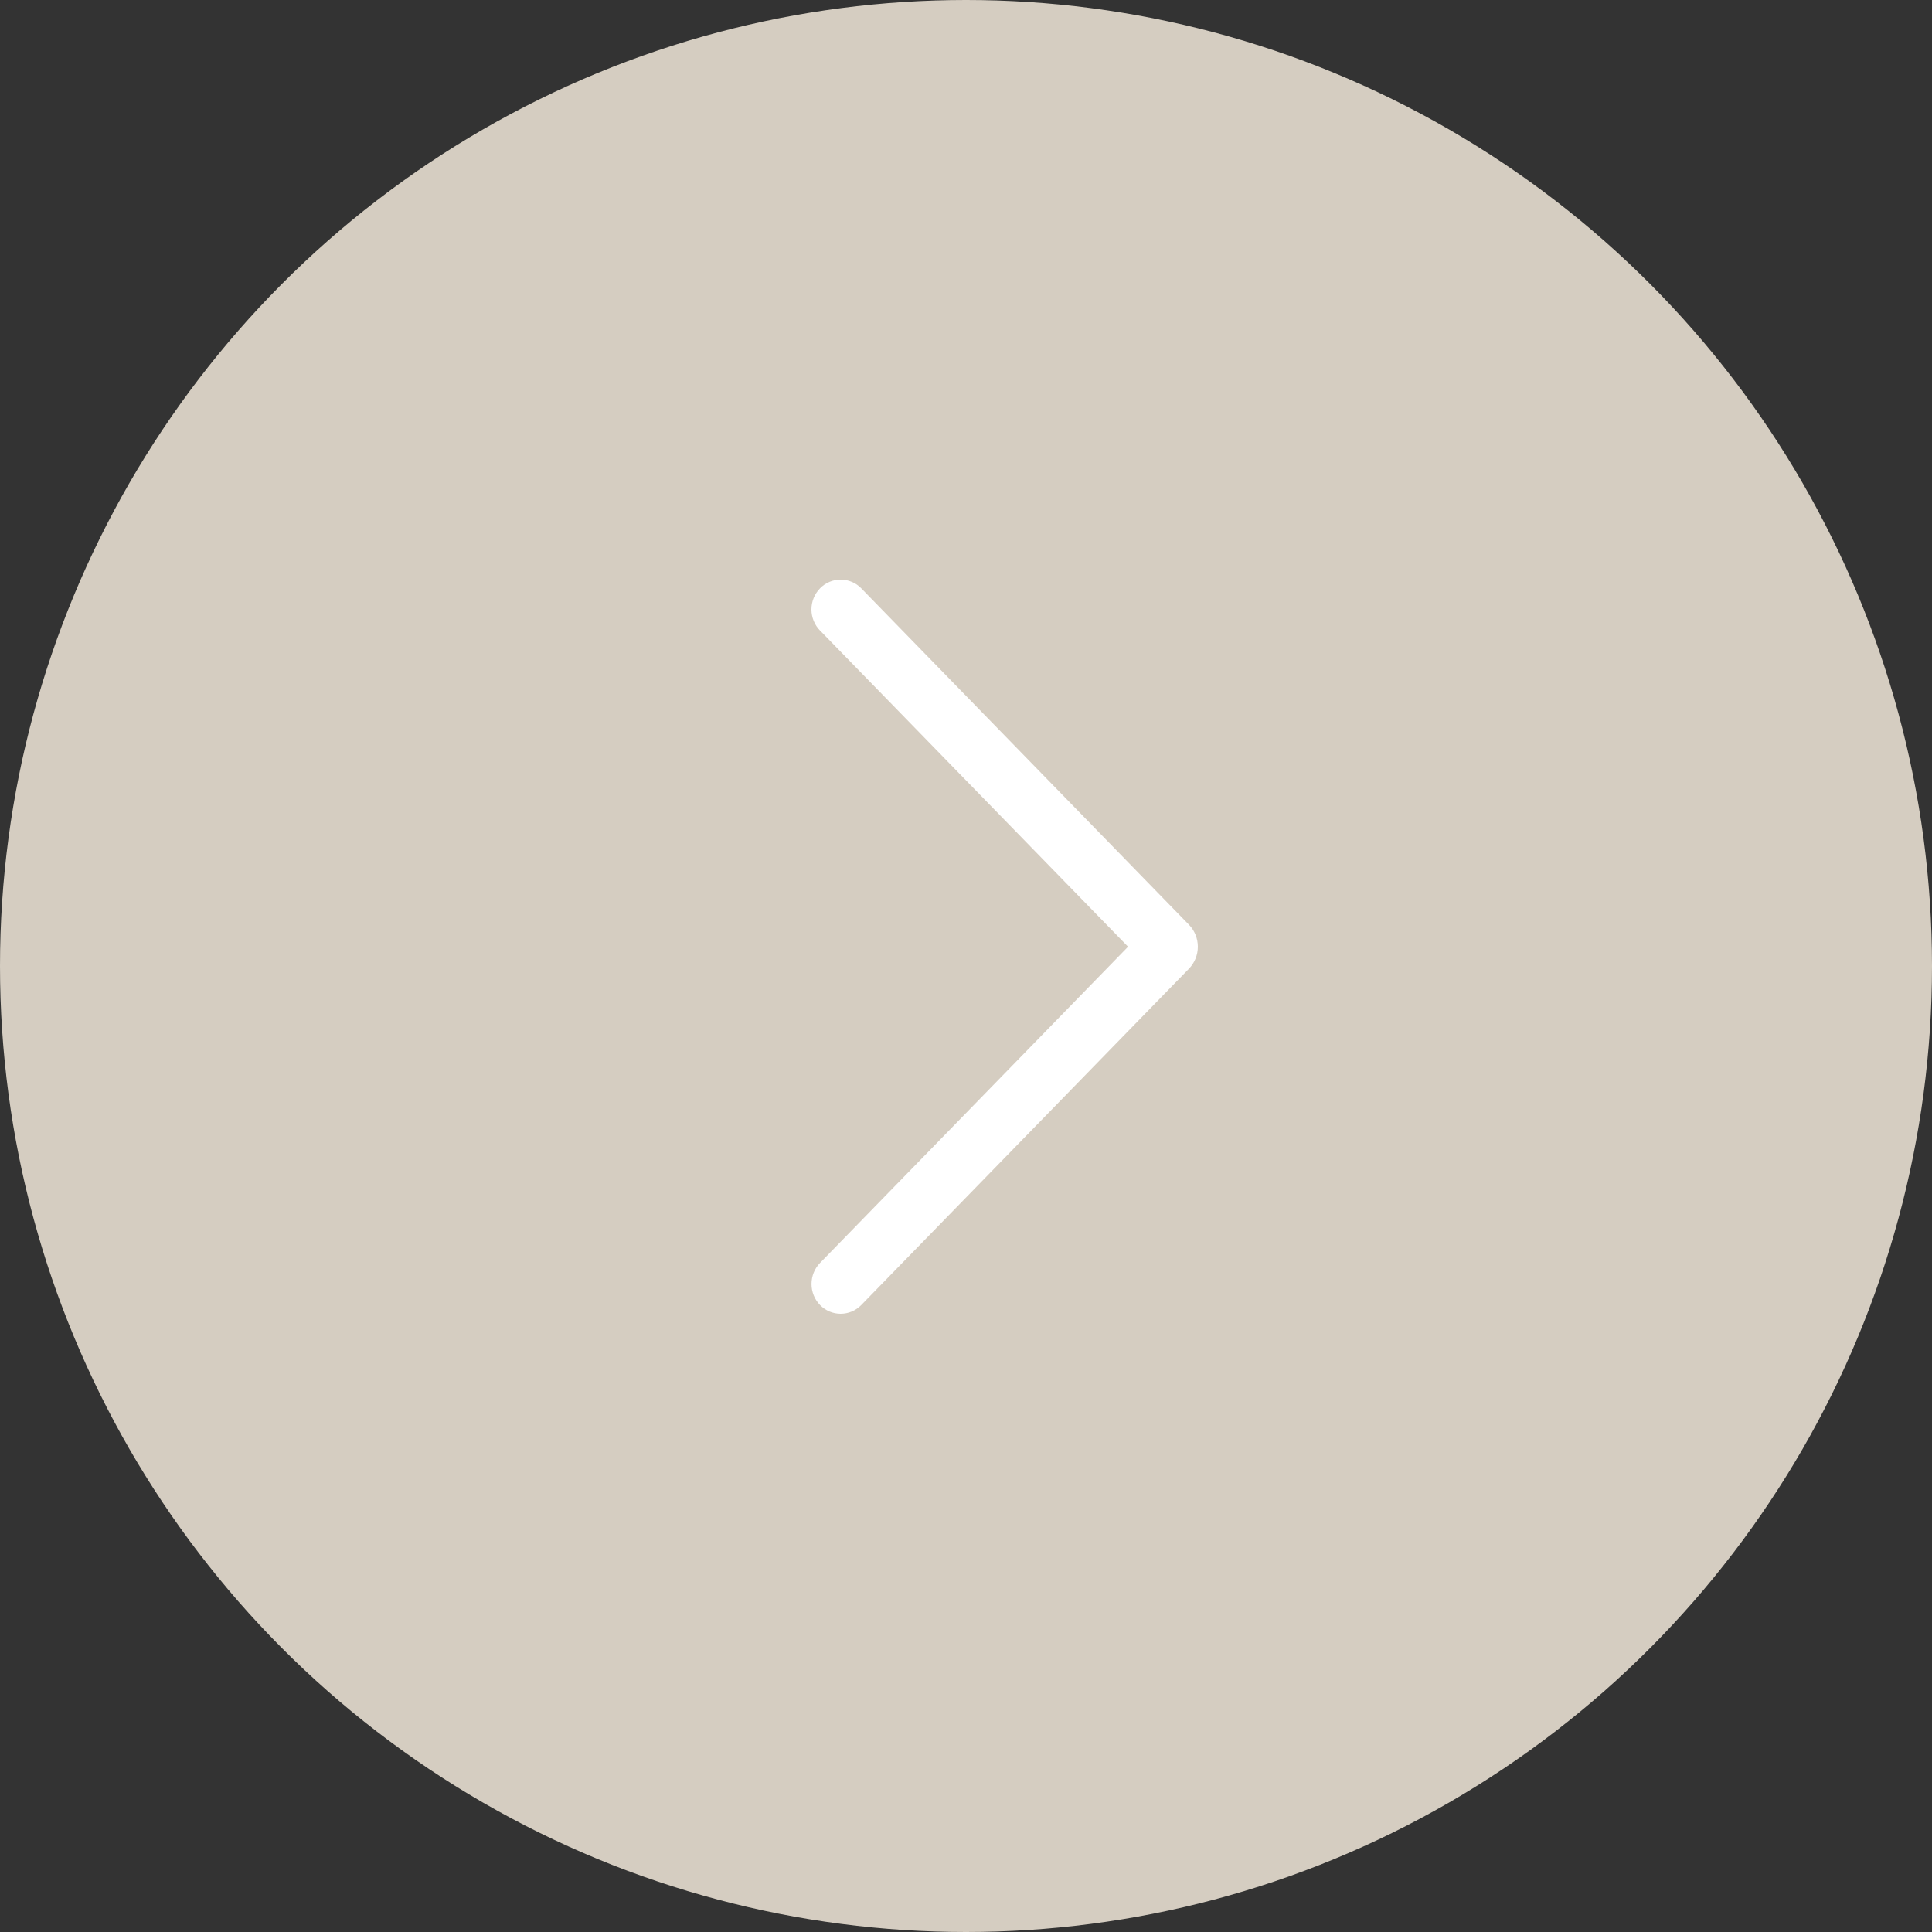 <?xml version="1.0" encoding="UTF-8"?> <svg xmlns="http://www.w3.org/2000/svg" width="50" height="50" viewBox="0 0 50 50" fill="none"><rect x="0" y="0" width="50" height="50" fill="#333333" stroke="none"/><circle cx="25" cy="25" r="24.5" fill="#D5CDC1" stroke="#D5CDC1"></circle><path d="M21.224 16.319L29.194 24.501L21.224 32.683C21.081 32.829 21.002 33.025 21.002 33.23C21.002 33.434 21.081 33.63 21.224 33.776C21.294 33.847 21.376 33.903 21.468 33.942C21.559 33.98 21.657 34 21.756 34C21.855 34 21.953 33.98 22.044 33.942C22.136 33.903 22.218 33.847 22.288 33.776L30.768 25.072C30.917 24.919 31 24.714 31 24.501C31 24.287 30.917 24.082 30.768 23.93L22.289 15.225C22.22 15.154 22.137 15.097 22.045 15.059C21.954 15.02 21.855 15 21.756 15C21.657 15 21.558 15.02 21.466 15.059C21.375 15.097 21.292 15.154 21.223 15.225C21.08 15.371 21 15.568 21 15.772C21 15.976 21.08 16.173 21.223 16.319L21.224 16.319Z" fill="white"></path></svg> 